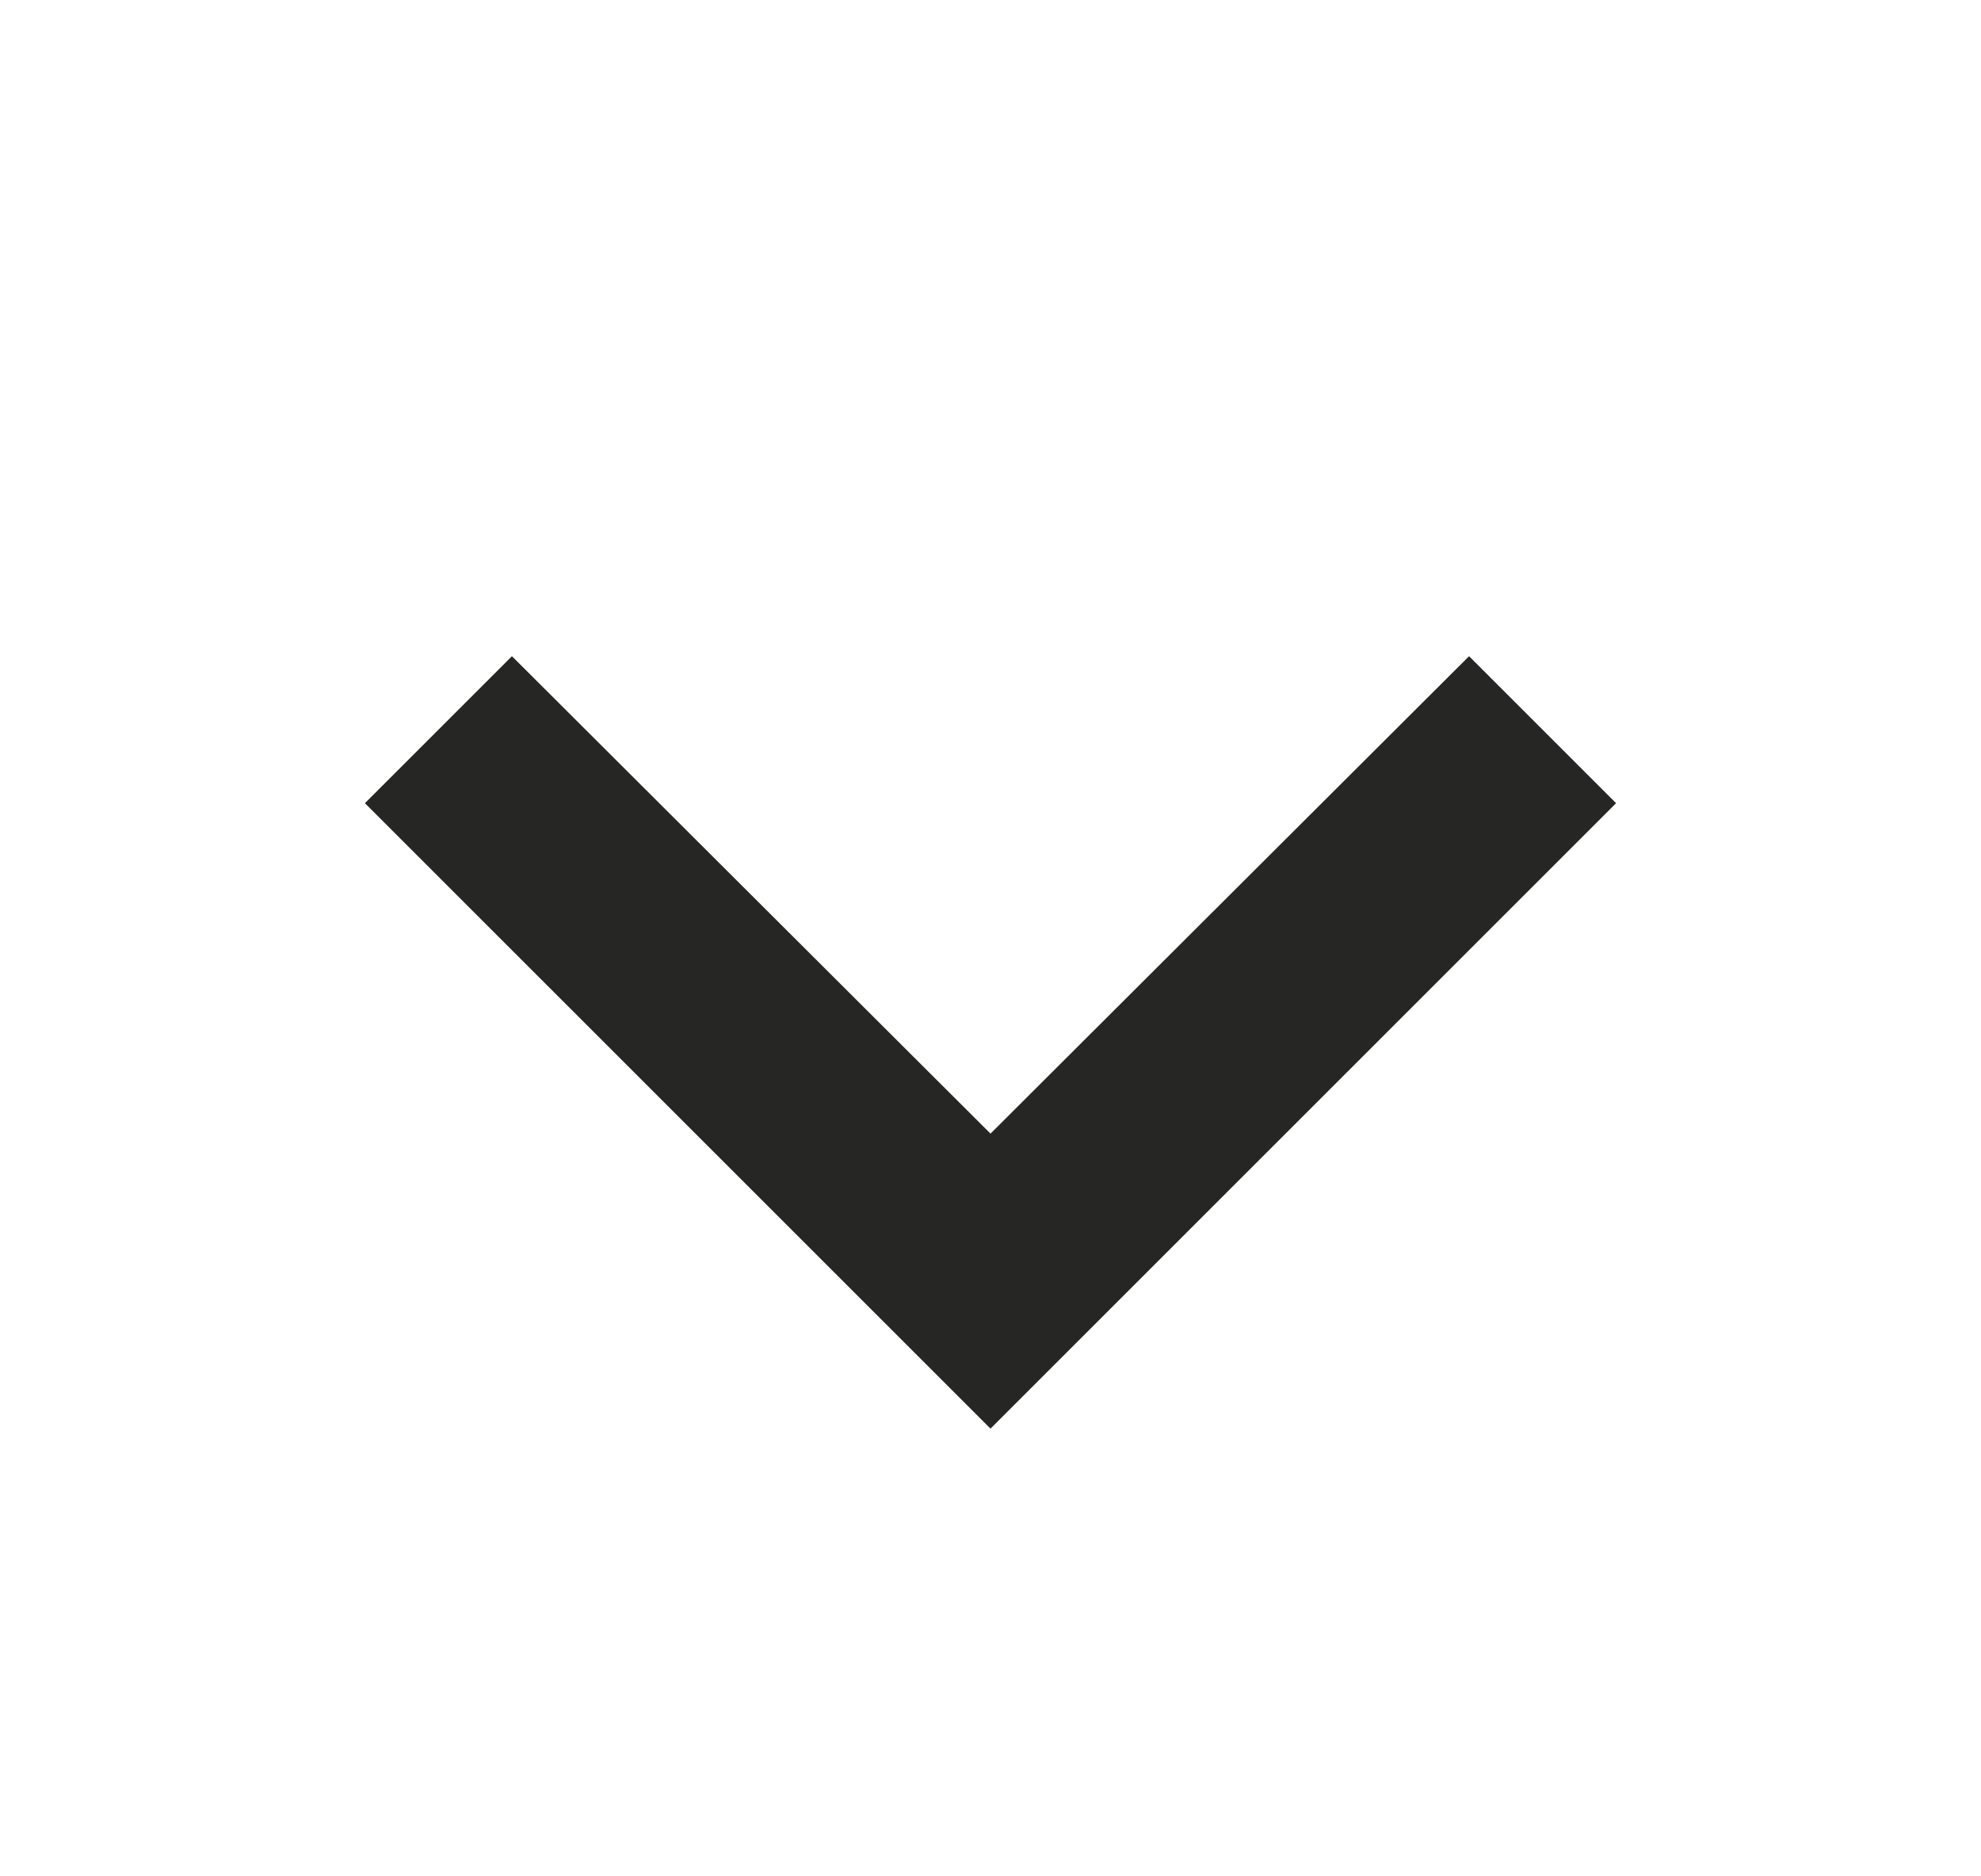 <svg width="19" height="18" viewBox="0 0 19 18" fill="none" xmlns="http://www.w3.org/2000/svg">
<path d="M4.91 6.295L9.5 10.875L14.09 6.295L15.5 7.705L9.5 13.705L3.5 7.705L4.91 6.295Z" fill="#262624"/>
</svg>
